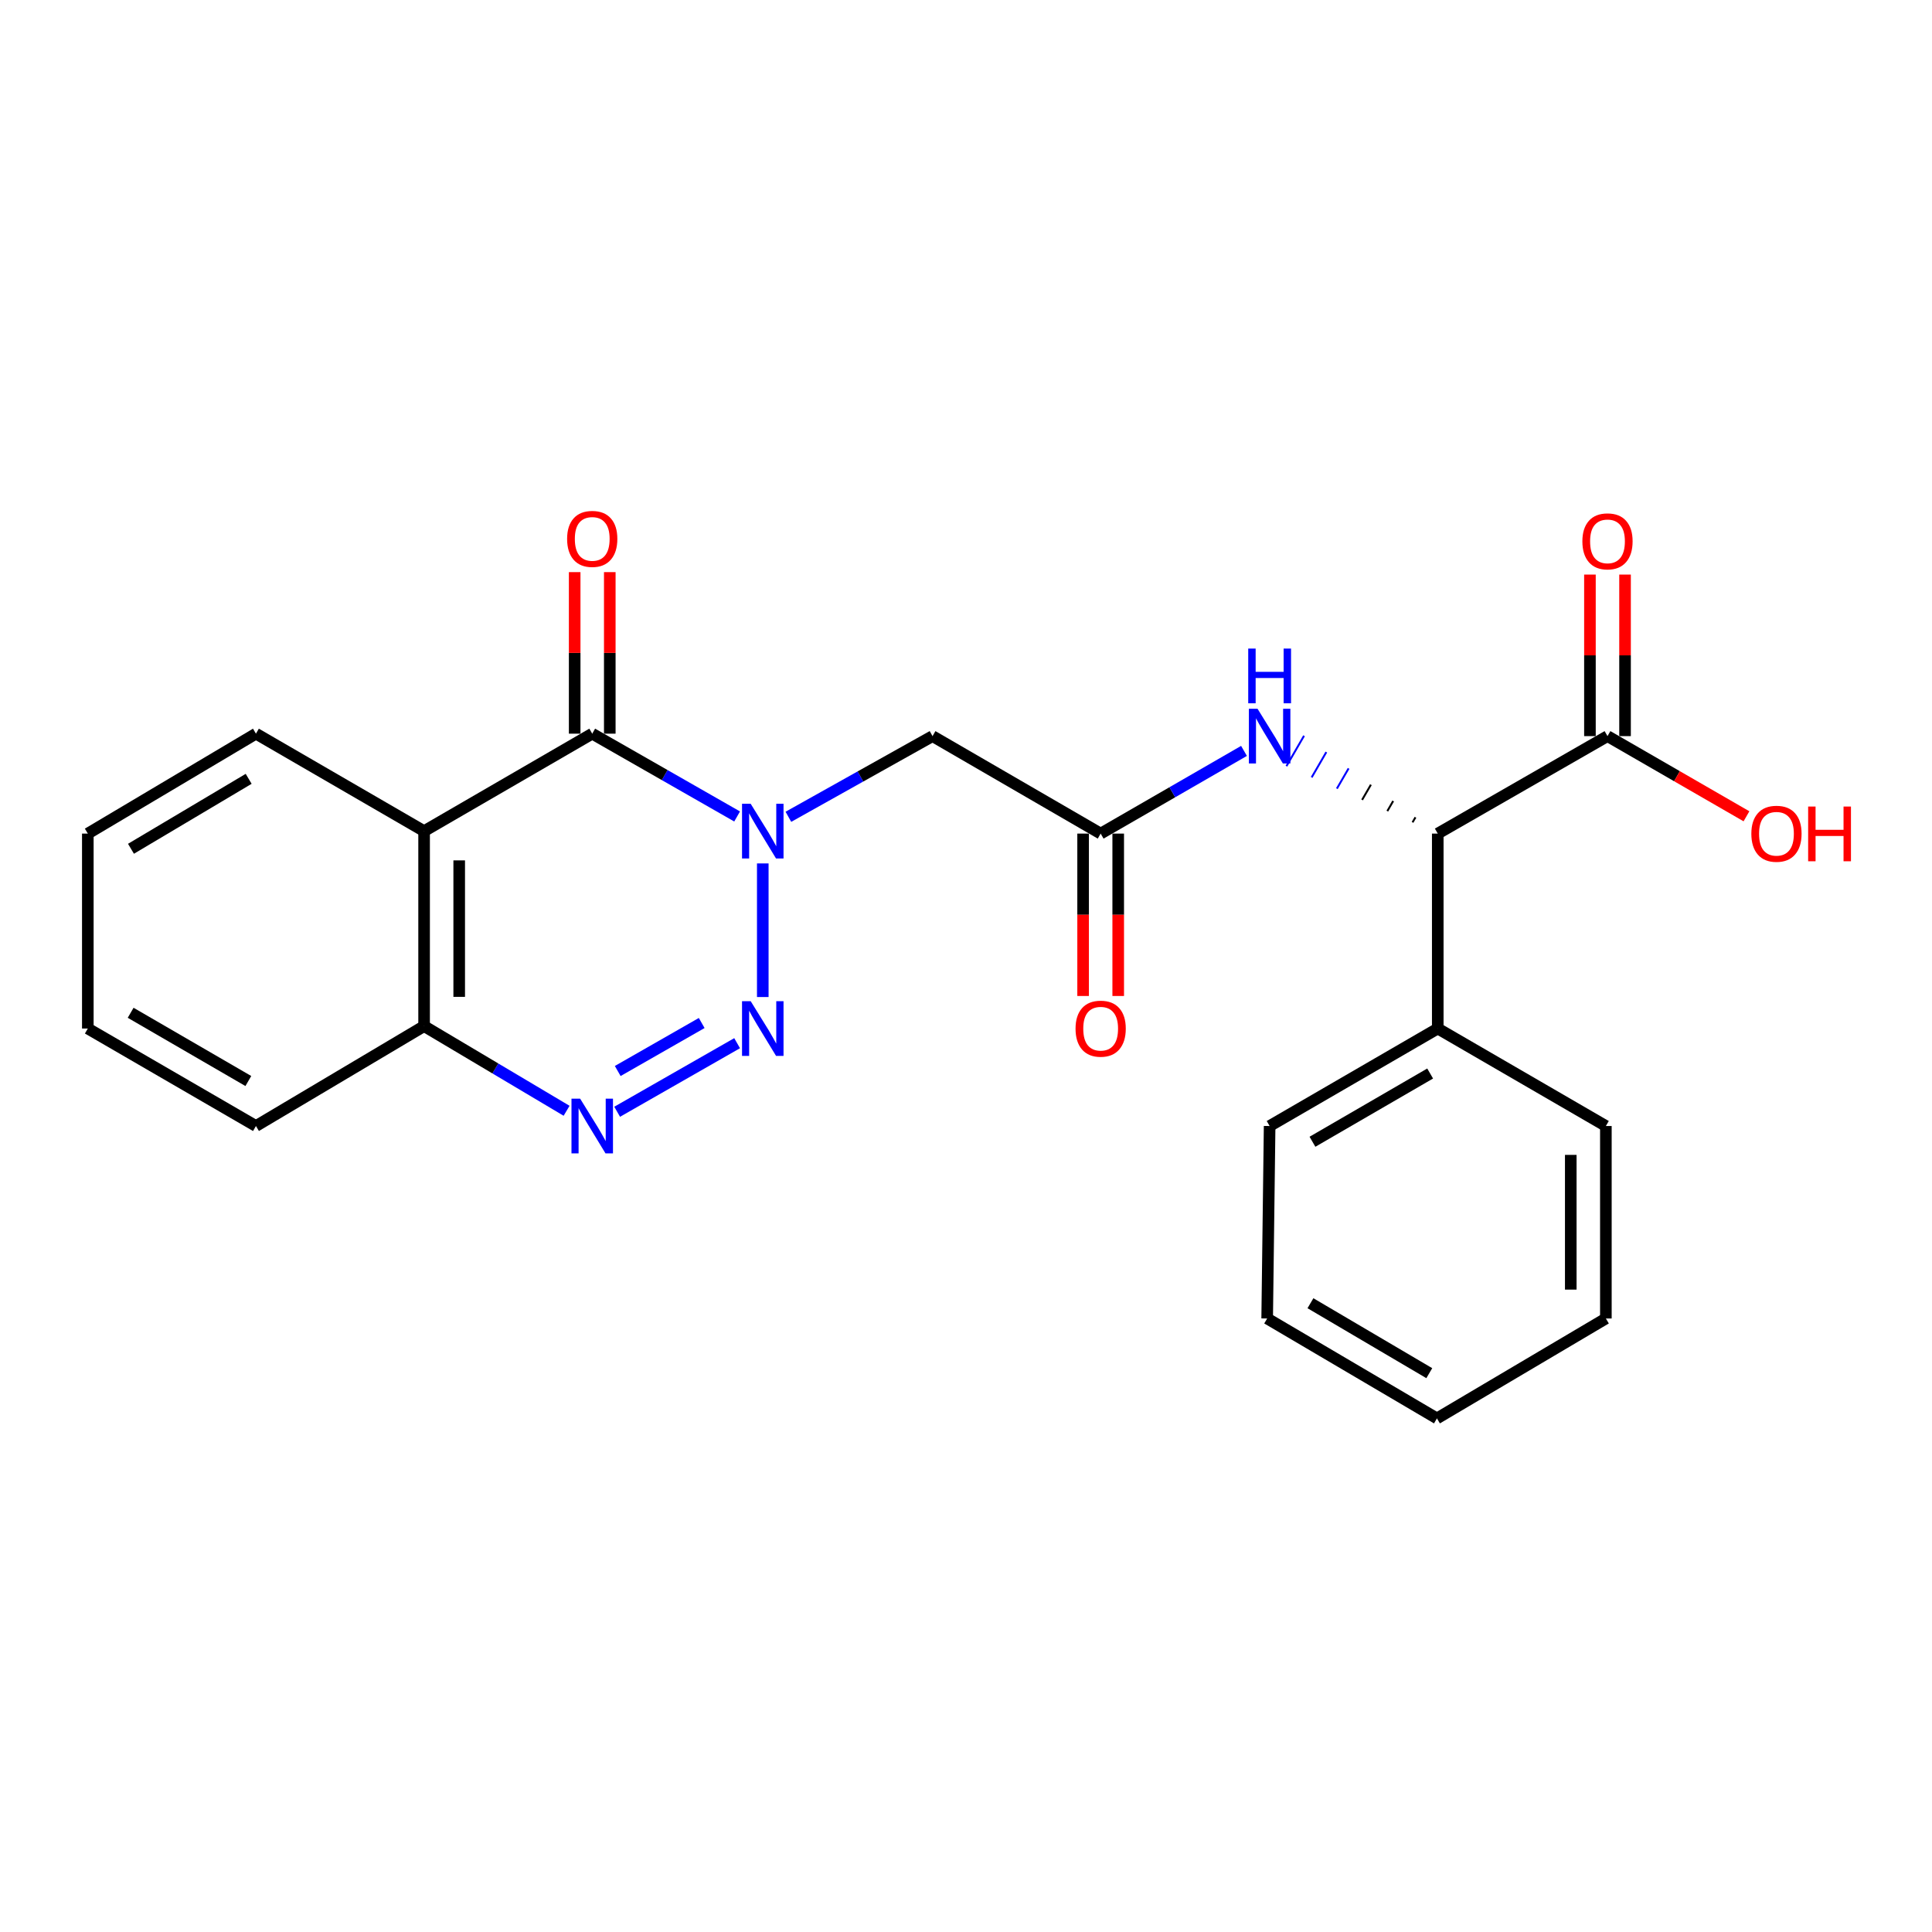 <?xml version='1.0' encoding='iso-8859-1'?>
<svg version='1.1' baseProfile='full'
              xmlns='http://www.w3.org/2000/svg'
                      xmlns:rdkit='http://www.rdkit.org/xml'
                      xmlns:xlink='http://www.w3.org/1999/xlink'
                  xml:space='preserve'
width='1000px' height='1000px' viewBox='0 0 1000 1000'>
<!-- END OF HEADER -->
<rect style='opacity:1.0;fill:#FFFFFF;stroke:none' width='1000' height='1000' x='0' y='0'> </rect>
<path class='bond-0' d='M 394.813,446.909 L 394.813,516.064' style='fill:none;fill-rule:evenodd;stroke:#0000FF;stroke-width:6px;stroke-linecap:butt;stroke-linejoin:miter;stroke-opacity:1' />
<path class='bond-1' d='M 381.532,422.604 L 344.035,401.173' style='fill:none;fill-rule:evenodd;stroke:#0000FF;stroke-width:6px;stroke-linecap:butt;stroke-linejoin:miter;stroke-opacity:1' />
<path class='bond-1' d='M 344.035,401.173 L 306.537,379.743' style='fill:none;fill-rule:evenodd;stroke:#000000;stroke-width:6px;stroke-linecap:butt;stroke-linejoin:miter;stroke-opacity:1' />
<path class='bond-4' d='M 408.071,422.774 L 445.373,401.894' style='fill:none;fill-rule:evenodd;stroke:#0000FF;stroke-width:6px;stroke-linecap:butt;stroke-linejoin:miter;stroke-opacity:1' />
<path class='bond-4' d='M 445.373,401.894 L 482.676,381.014' style='fill:none;fill-rule:evenodd;stroke:#000000;stroke-width:6px;stroke-linecap:butt;stroke-linejoin:miter;stroke-opacity:1' />
<path class='bond-2' d='M 381.531,539.953 L 319.437,575.449' style='fill:none;fill-rule:evenodd;stroke:#0000FF;stroke-width:6px;stroke-linecap:butt;stroke-linejoin:miter;stroke-opacity:1' />
<path class='bond-2' d='M 363.2,529.503 L 319.734,554.35' style='fill:none;fill-rule:evenodd;stroke:#0000FF;stroke-width:6px;stroke-linecap:butt;stroke-linejoin:miter;stroke-opacity:1' />
<path class='bond-3' d='M 306.537,379.743 L 219.513,430.195' style='fill:none;fill-rule:evenodd;stroke:#000000;stroke-width:6px;stroke-linecap:butt;stroke-linejoin:miter;stroke-opacity:1' />
<path class='bond-10' d='M 315.622,379.743 L 315.622,337.937' style='fill:none;fill-rule:evenodd;stroke:#000000;stroke-width:6px;stroke-linecap:butt;stroke-linejoin:miter;stroke-opacity:1' />
<path class='bond-10' d='M 315.622,337.937 L 315.622,296.131' style='fill:none;fill-rule:evenodd;stroke:#FF0000;stroke-width:6px;stroke-linecap:butt;stroke-linejoin:miter;stroke-opacity:1' />
<path class='bond-10' d='M 297.452,379.743 L 297.452,337.937' style='fill:none;fill-rule:evenodd;stroke:#000000;stroke-width:6px;stroke-linecap:butt;stroke-linejoin:miter;stroke-opacity:1' />
<path class='bond-10' d='M 297.452,337.937 L 297.452,296.131' style='fill:none;fill-rule:evenodd;stroke:#FF0000;stroke-width:6px;stroke-linecap:butt;stroke-linejoin:miter;stroke-opacity:1' />
<path class='bond-24' d='M 293.267,574.937 L 256.39,553.023' style='fill:none;fill-rule:evenodd;stroke:#0000FF;stroke-width:6px;stroke-linecap:butt;stroke-linejoin:miter;stroke-opacity:1' />
<path class='bond-24' d='M 256.39,553.023 L 219.513,531.109' style='fill:none;fill-rule:evenodd;stroke:#000000;stroke-width:6px;stroke-linecap:butt;stroke-linejoin:miter;stroke-opacity:1' />
<path class='bond-8' d='M 219.513,430.195 L 219.513,531.109' style='fill:none;fill-rule:evenodd;stroke:#000000;stroke-width:6px;stroke-linecap:butt;stroke-linejoin:miter;stroke-opacity:1' />
<path class='bond-8' d='M 237.683,445.332 L 237.683,515.972' style='fill:none;fill-rule:evenodd;stroke:#000000;stroke-width:6px;stroke-linecap:butt;stroke-linejoin:miter;stroke-opacity:1' />
<path class='bond-15' d='M 219.513,430.195 L 132.479,379.743' style='fill:none;fill-rule:evenodd;stroke:#000000;stroke-width:6px;stroke-linecap:butt;stroke-linejoin:miter;stroke-opacity:1' />
<path class='bond-5' d='M 482.676,381.014 L 569.7,431.467' style='fill:none;fill-rule:evenodd;stroke:#000000;stroke-width:6px;stroke-linecap:butt;stroke-linejoin:miter;stroke-opacity:1' />
<path class='bond-7' d='M 569.7,431.467 L 606.797,410.066' style='fill:none;fill-rule:evenodd;stroke:#000000;stroke-width:6px;stroke-linecap:butt;stroke-linejoin:miter;stroke-opacity:1' />
<path class='bond-7' d='M 606.797,410.066 L 643.894,388.666' style='fill:none;fill-rule:evenodd;stroke:#0000FF;stroke-width:6px;stroke-linecap:butt;stroke-linejoin:miter;stroke-opacity:1' />
<path class='bond-11' d='M 560.615,431.467 L 560.615,473.492' style='fill:none;fill-rule:evenodd;stroke:#000000;stroke-width:6px;stroke-linecap:butt;stroke-linejoin:miter;stroke-opacity:1' />
<path class='bond-11' d='M 560.615,473.492 L 560.615,515.518' style='fill:none;fill-rule:evenodd;stroke:#FF0000;stroke-width:6px;stroke-linecap:butt;stroke-linejoin:miter;stroke-opacity:1' />
<path class='bond-11' d='M 578.785,431.467 L 578.785,473.492' style='fill:none;fill-rule:evenodd;stroke:#000000;stroke-width:6px;stroke-linecap:butt;stroke-linejoin:miter;stroke-opacity:1' />
<path class='bond-11' d='M 578.785,473.492 L 578.785,515.518' style='fill:none;fill-rule:evenodd;stroke:#FF0000;stroke-width:6px;stroke-linecap:butt;stroke-linejoin:miter;stroke-opacity:1' />
<path class='bond-6' d='M 732.647,423.029 L 731.128,425.649' style='fill:none;fill-rule:evenodd;stroke:#000000;stroke-width:1.0px;stroke-linecap:butt;stroke-linejoin:miter;stroke-opacity:1' />
<path class='bond-6' d='M 721.112,414.591 L 718.074,419.831' style='fill:none;fill-rule:evenodd;stroke:#000000;stroke-width:1.0px;stroke-linecap:butt;stroke-linejoin:miter;stroke-opacity:1' />
<path class='bond-6' d='M 709.576,406.153 L 705.019,414.013' style='fill:none;fill-rule:evenodd;stroke:#000000;stroke-width:1.0px;stroke-linecap:butt;stroke-linejoin:miter;stroke-opacity:1' />
<path class='bond-6' d='M 698.041,397.715 L 691.965,408.195' style='fill:none;fill-rule:evenodd;stroke:#0000FF;stroke-width:1.0px;stroke-linecap:butt;stroke-linejoin:miter;stroke-opacity:1' />
<path class='bond-6' d='M 686.505,389.277 L 678.911,402.377' style='fill:none;fill-rule:evenodd;stroke:#0000FF;stroke-width:1.0px;stroke-linecap:butt;stroke-linejoin:miter;stroke-opacity:1' />
<path class='bond-6' d='M 674.97,380.839 L 665.856,396.559' style='fill:none;fill-rule:evenodd;stroke:#0000FF;stroke-width:1.0px;stroke-linecap:butt;stroke-linejoin:miter;stroke-opacity:1' />
<path class='bond-9' d='M 744.182,431.467 L 832.035,381.014' style='fill:none;fill-rule:evenodd;stroke:#000000;stroke-width:6px;stroke-linecap:butt;stroke-linejoin:miter;stroke-opacity:1' />
<path class='bond-13' d='M 744.182,431.467 L 744.182,532.361' style='fill:none;fill-rule:evenodd;stroke:#000000;stroke-width:6px;stroke-linecap:butt;stroke-linejoin:miter;stroke-opacity:1' />
<path class='bond-16' d='M 219.513,531.109 L 132.479,582.823' style='fill:none;fill-rule:evenodd;stroke:#000000;stroke-width:6px;stroke-linecap:butt;stroke-linejoin:miter;stroke-opacity:1' />
<path class='bond-12' d='M 841.12,381.014 L 841.12,339.209' style='fill:none;fill-rule:evenodd;stroke:#000000;stroke-width:6px;stroke-linecap:butt;stroke-linejoin:miter;stroke-opacity:1' />
<path class='bond-12' d='M 841.12,339.209 L 841.12,297.403' style='fill:none;fill-rule:evenodd;stroke:#FF0000;stroke-width:6px;stroke-linecap:butt;stroke-linejoin:miter;stroke-opacity:1' />
<path class='bond-12' d='M 822.949,381.014 L 822.949,339.209' style='fill:none;fill-rule:evenodd;stroke:#000000;stroke-width:6px;stroke-linecap:butt;stroke-linejoin:miter;stroke-opacity:1' />
<path class='bond-12' d='M 822.949,339.209 L 822.949,297.403' style='fill:none;fill-rule:evenodd;stroke:#FF0000;stroke-width:6px;stroke-linecap:butt;stroke-linejoin:miter;stroke-opacity:1' />
<path class='bond-14' d='M 832.035,381.014 L 868.002,401.763' style='fill:none;fill-rule:evenodd;stroke:#000000;stroke-width:6px;stroke-linecap:butt;stroke-linejoin:miter;stroke-opacity:1' />
<path class='bond-14' d='M 868.002,401.763 L 903.969,422.511' style='fill:none;fill-rule:evenodd;stroke:#FF0000;stroke-width:6px;stroke-linecap:butt;stroke-linejoin:miter;stroke-opacity:1' />
<path class='bond-17' d='M 744.182,532.361 L 657.158,582.823' style='fill:none;fill-rule:evenodd;stroke:#000000;stroke-width:6px;stroke-linecap:butt;stroke-linejoin:miter;stroke-opacity:1' />
<path class='bond-17' d='M 740.243,555.649 L 679.326,590.972' style='fill:none;fill-rule:evenodd;stroke:#000000;stroke-width:6px;stroke-linecap:butt;stroke-linejoin:miter;stroke-opacity:1' />
<path class='bond-18' d='M 744.182,532.361 L 831.197,582.823' style='fill:none;fill-rule:evenodd;stroke:#000000;stroke-width:6px;stroke-linecap:butt;stroke-linejoin:miter;stroke-opacity:1' />
<path class='bond-19' d='M 132.479,379.743 L 45.455,431.467' style='fill:none;fill-rule:evenodd;stroke:#000000;stroke-width:6px;stroke-linecap:butt;stroke-linejoin:miter;stroke-opacity:1' />
<path class='bond-19' d='M 128.709,403.121 L 67.792,439.327' style='fill:none;fill-rule:evenodd;stroke:#000000;stroke-width:6px;stroke-linecap:butt;stroke-linejoin:miter;stroke-opacity:1' />
<path class='bond-25' d='M 132.479,582.823 L 45.455,532.361' style='fill:none;fill-rule:evenodd;stroke:#000000;stroke-width:6px;stroke-linecap:butt;stroke-linejoin:miter;stroke-opacity:1' />
<path class='bond-25' d='M 128.54,559.535 L 67.623,524.211' style='fill:none;fill-rule:evenodd;stroke:#000000;stroke-width:6px;stroke-linecap:butt;stroke-linejoin:miter;stroke-opacity:1' />
<path class='bond-22' d='M 657.158,582.823 L 655.886,682.445' style='fill:none;fill-rule:evenodd;stroke:#000000;stroke-width:6px;stroke-linecap:butt;stroke-linejoin:miter;stroke-opacity:1' />
<path class='bond-21' d='M 831.197,582.823 L 831.197,682.445' style='fill:none;fill-rule:evenodd;stroke:#000000;stroke-width:6px;stroke-linecap:butt;stroke-linejoin:miter;stroke-opacity:1' />
<path class='bond-21' d='M 813.027,597.766 L 813.027,667.502' style='fill:none;fill-rule:evenodd;stroke:#000000;stroke-width:6px;stroke-linecap:butt;stroke-linejoin:miter;stroke-opacity:1' />
<path class='bond-20' d='M 45.455,431.467 L 45.455,532.361' style='fill:none;fill-rule:evenodd;stroke:#000000;stroke-width:6px;stroke-linecap:butt;stroke-linejoin:miter;stroke-opacity:1' />
<path class='bond-23' d='M 831.197,682.445 L 743.759,734.169' style='fill:none;fill-rule:evenodd;stroke:#000000;stroke-width:6px;stroke-linecap:butt;stroke-linejoin:miter;stroke-opacity:1' />
<path class='bond-26' d='M 655.886,682.445 L 743.759,734.169' style='fill:none;fill-rule:evenodd;stroke:#000000;stroke-width:6px;stroke-linecap:butt;stroke-linejoin:miter;stroke-opacity:1' />
<path class='bond-26' d='M 678.284,674.545 L 739.795,710.752' style='fill:none;fill-rule:evenodd;stroke:#000000;stroke-width:6px;stroke-linecap:butt;stroke-linejoin:miter;stroke-opacity:1' />
<path  class='atom-0' d='M 388.553 416.035
L 397.833 431.035
Q 398.753 432.515, 400.233 435.195
Q 401.713 437.875, 401.793 438.035
L 401.793 416.035
L 405.553 416.035
L 405.553 444.355
L 401.673 444.355
L 391.713 427.955
Q 390.553 426.035, 389.313 423.835
Q 388.113 421.635, 387.753 420.955
L 387.753 444.355
L 384.073 444.355
L 384.073 416.035
L 388.553 416.035
' fill='#0000FF'/>
<path  class='atom-1' d='M 388.553 518.201
L 397.833 533.201
Q 398.753 534.681, 400.233 537.361
Q 401.713 540.041, 401.793 540.201
L 401.793 518.201
L 405.553 518.201
L 405.553 546.521
L 401.673 546.521
L 391.713 530.121
Q 390.553 528.201, 389.313 526.001
Q 388.113 523.801, 387.753 523.121
L 387.753 546.521
L 384.073 546.521
L 384.073 518.201
L 388.553 518.201
' fill='#0000FF'/>
<path  class='atom-3' d='M 300.277 568.663
L 309.557 583.663
Q 310.477 585.143, 311.957 587.823
Q 313.437 590.503, 313.517 590.663
L 313.517 568.663
L 317.277 568.663
L 317.277 596.983
L 313.397 596.983
L 303.437 580.583
Q 302.277 578.663, 301.037 576.463
Q 299.837 574.263, 299.477 573.583
L 299.477 596.983
L 295.797 596.983
L 295.797 568.663
L 300.277 568.663
' fill='#0000FF'/>
<path  class='atom-8' d='M 650.898 366.854
L 660.178 381.854
Q 661.098 383.334, 662.578 386.014
Q 664.058 388.694, 664.138 388.854
L 664.138 366.854
L 667.898 366.854
L 667.898 395.174
L 664.018 395.174
L 654.058 378.774
Q 652.898 376.854, 651.658 374.654
Q 650.458 372.454, 650.098 371.774
L 650.098 395.174
L 646.418 395.174
L 646.418 366.854
L 650.898 366.854
' fill='#0000FF'/>
<path  class='atom-8' d='M 646.078 335.702
L 649.918 335.702
L 649.918 347.742
L 664.398 347.742
L 664.398 335.702
L 668.238 335.702
L 668.238 364.022
L 664.398 364.022
L 664.398 350.942
L 649.918 350.942
L 649.918 364.022
L 646.078 364.022
L 646.078 335.702
' fill='#0000FF'/>
<path  class='atom-11' d='M 293.537 278.929
Q 293.537 272.129, 296.897 268.329
Q 300.257 264.529, 306.537 264.529
Q 312.817 264.529, 316.177 268.329
Q 319.537 272.129, 319.537 278.929
Q 319.537 285.809, 316.137 289.729
Q 312.737 293.609, 306.537 293.609
Q 300.297 293.609, 296.897 289.729
Q 293.537 285.849, 293.537 278.929
M 306.537 290.409
Q 310.857 290.409, 313.177 287.529
Q 315.537 284.609, 315.537 278.929
Q 315.537 273.369, 313.177 270.569
Q 310.857 267.729, 306.537 267.729
Q 302.217 267.729, 299.857 270.529
Q 297.537 273.329, 297.537 278.929
Q 297.537 284.649, 299.857 287.529
Q 302.217 290.409, 306.537 290.409
' fill='#FF0000'/>
<path  class='atom-12' d='M 556.7 532.441
Q 556.7 525.641, 560.06 521.841
Q 563.42 518.041, 569.7 518.041
Q 575.98 518.041, 579.34 521.841
Q 582.7 525.641, 582.7 532.441
Q 582.7 539.321, 579.3 543.241
Q 575.9 547.121, 569.7 547.121
Q 563.46 547.121, 560.06 543.241
Q 556.7 539.361, 556.7 532.441
M 569.7 543.921
Q 574.02 543.921, 576.34 541.041
Q 578.7 538.121, 578.7 532.441
Q 578.7 526.881, 576.34 524.081
Q 574.02 521.241, 569.7 521.241
Q 565.38 521.241, 563.02 524.041
Q 560.7 526.841, 560.7 532.441
Q 560.7 538.161, 563.02 541.041
Q 565.38 543.921, 569.7 543.921
' fill='#FF0000'/>
<path  class='atom-13' d='M 819.035 280.2
Q 819.035 273.4, 822.395 269.6
Q 825.755 265.8, 832.035 265.8
Q 838.315 265.8, 841.675 269.6
Q 845.035 273.4, 845.035 280.2
Q 845.035 287.08, 841.635 291
Q 838.235 294.88, 832.035 294.88
Q 825.795 294.88, 822.395 291
Q 819.035 287.12, 819.035 280.2
M 832.035 291.68
Q 836.355 291.68, 838.675 288.8
Q 841.035 285.88, 841.035 280.2
Q 841.035 274.64, 838.675 271.84
Q 836.355 269, 832.035 269
Q 827.715 269, 825.355 271.8
Q 823.035 274.6, 823.035 280.2
Q 823.035 285.92, 825.355 288.8
Q 827.715 291.68, 832.035 291.68
' fill='#FF0000'/>
<path  class='atom-15' d='M 906.493 431.547
Q 906.493 424.747, 909.853 420.947
Q 913.213 417.147, 919.493 417.147
Q 925.773 417.147, 929.133 420.947
Q 932.493 424.747, 932.493 431.547
Q 932.493 438.427, 929.093 442.347
Q 925.693 446.227, 919.493 446.227
Q 913.253 446.227, 909.853 442.347
Q 906.493 438.467, 906.493 431.547
M 919.493 443.027
Q 923.813 443.027, 926.133 440.147
Q 928.493 437.227, 928.493 431.547
Q 928.493 425.987, 926.133 423.187
Q 923.813 420.347, 919.493 420.347
Q 915.173 420.347, 912.813 423.147
Q 910.493 425.947, 910.493 431.547
Q 910.493 437.267, 912.813 440.147
Q 915.173 443.027, 919.493 443.027
' fill='#FF0000'/>
<path  class='atom-15' d='M 935.893 417.467
L 939.733 417.467
L 939.733 429.507
L 954.213 429.507
L 954.213 417.467
L 958.053 417.467
L 958.053 445.787
L 954.213 445.787
L 954.213 432.707
L 939.733 432.707
L 939.733 445.787
L 935.893 445.787
L 935.893 417.467
' fill='#FF0000'/>
</svg>
